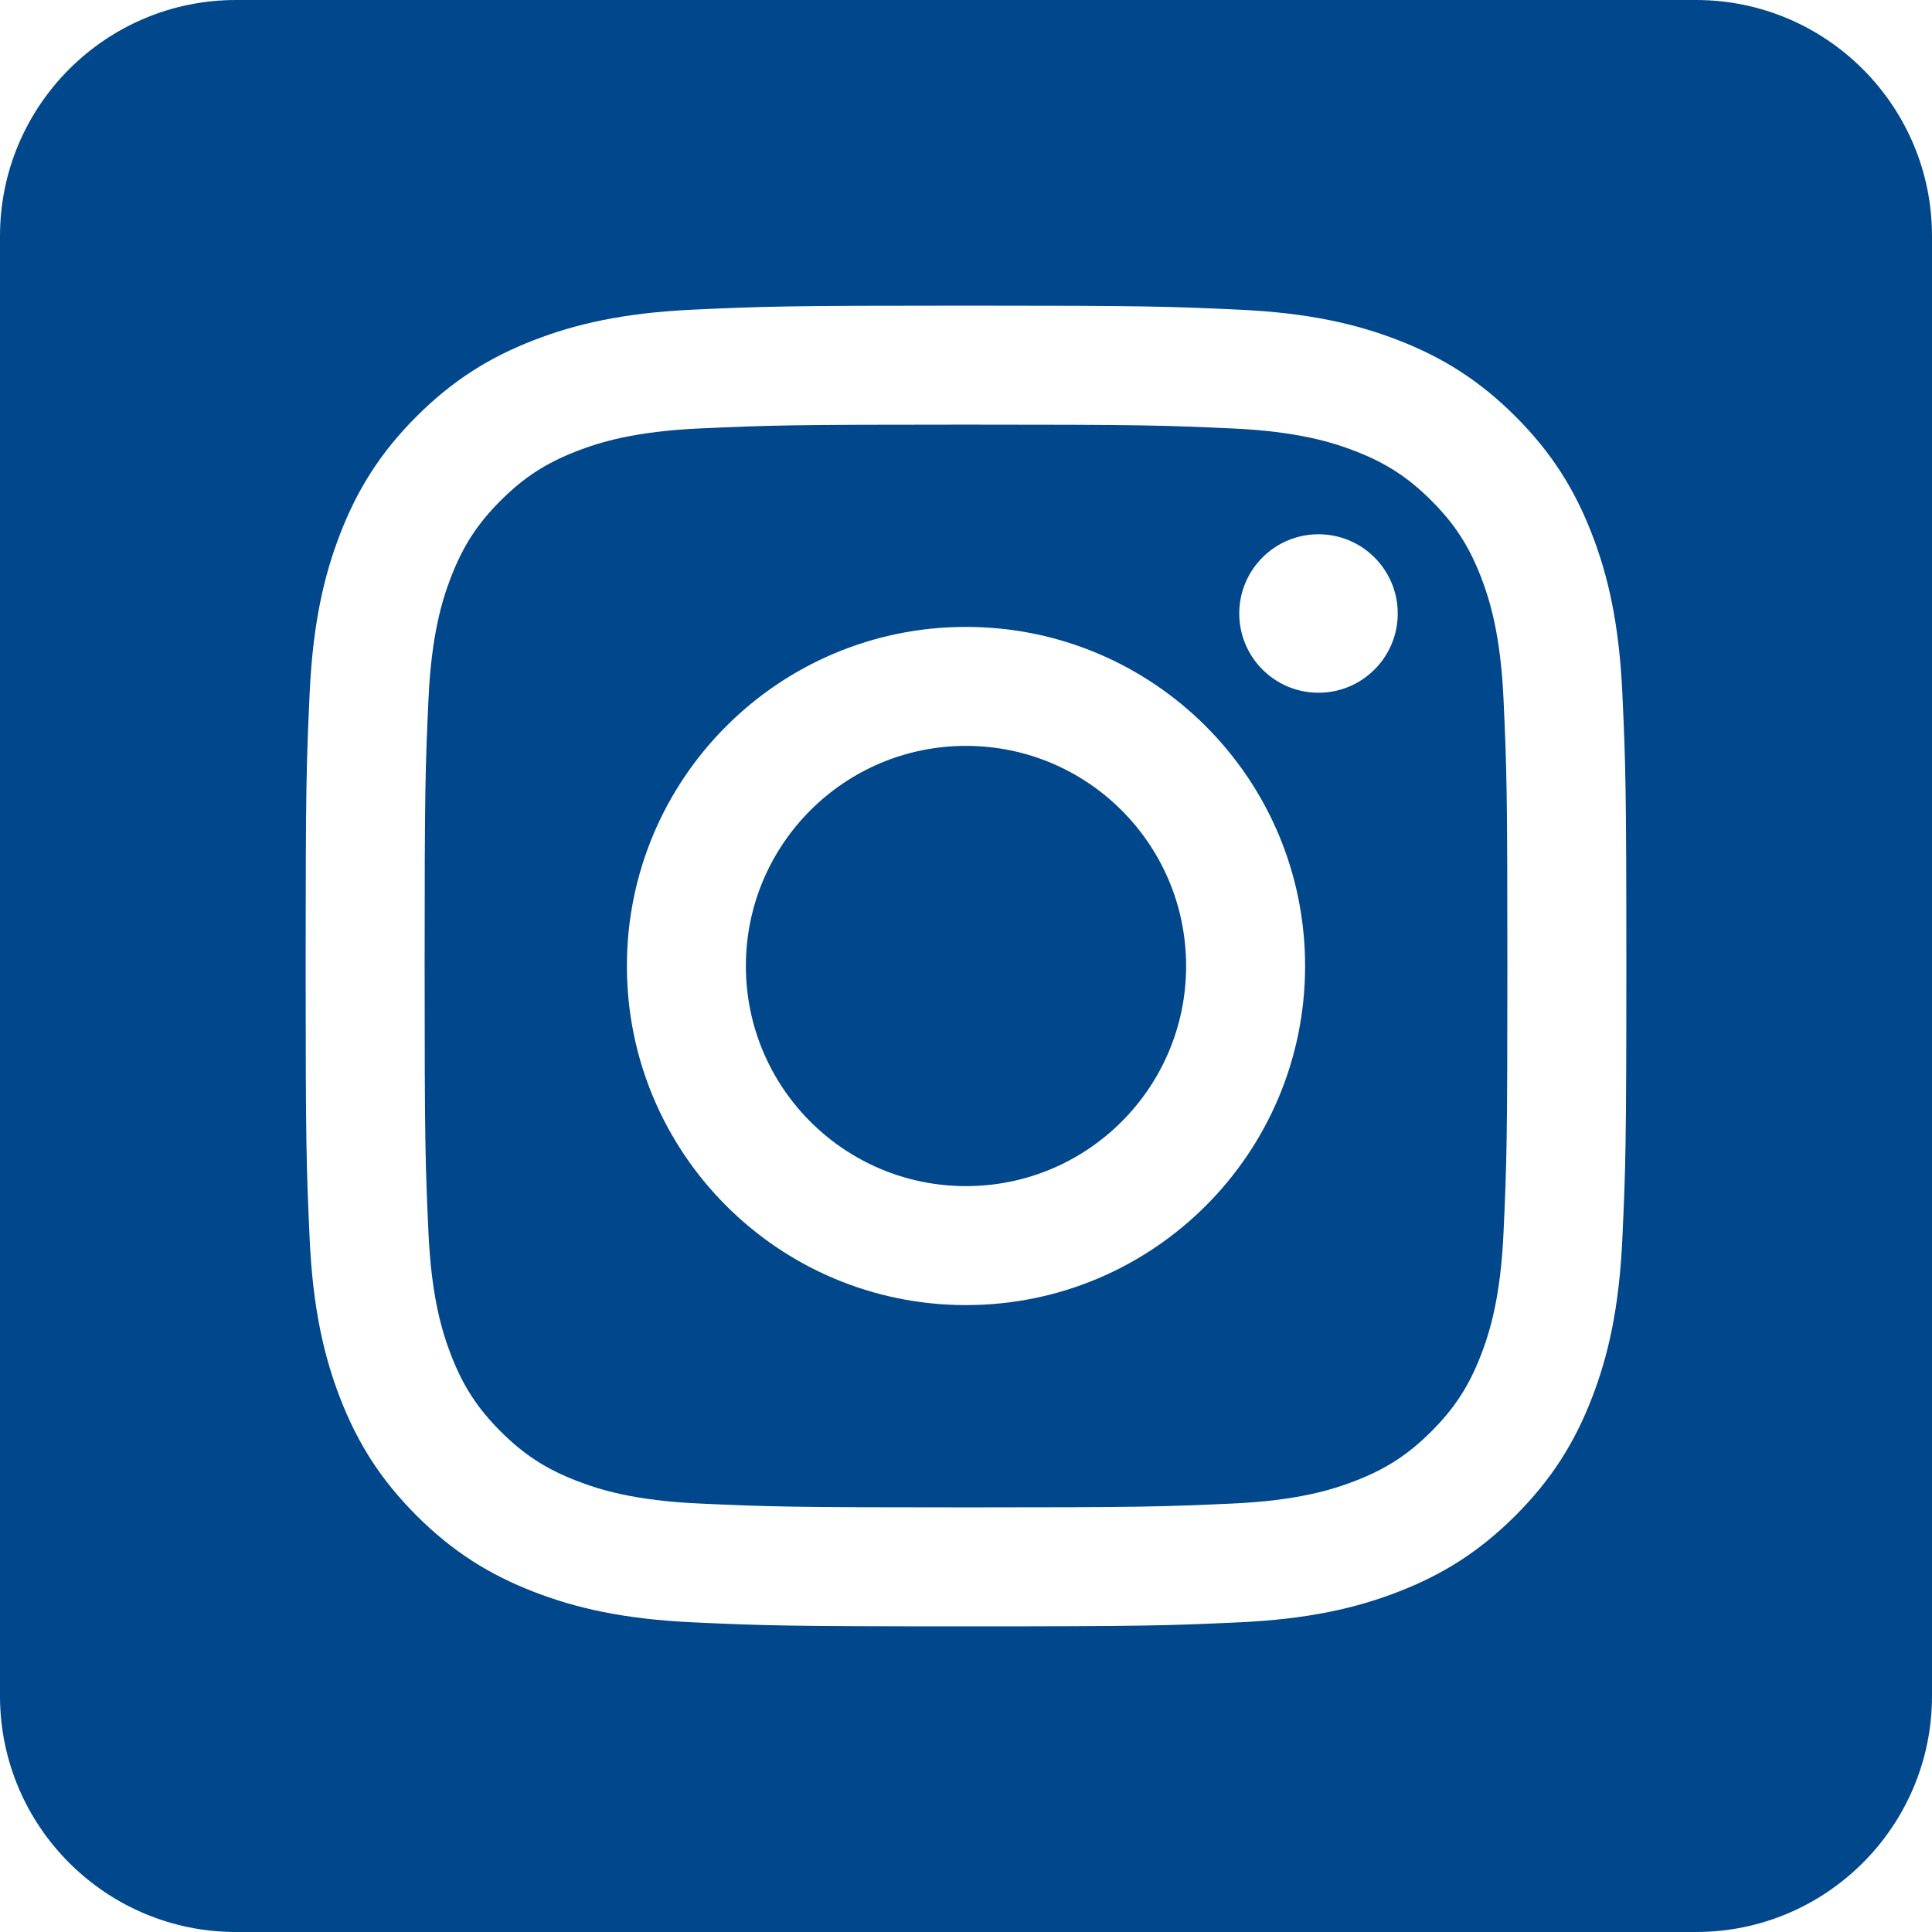 <svg width="512" height="512" viewBox="0 0 512 512" fill="none" xmlns="http://www.w3.org/2000/svg">
<g clip-path="url(#clip0_20_4)">
<path fill-rule="evenodd" clip-rule="evenodd" d="M449.446 0C483.971 0 512 28.03 512 62.554V449.446C512 483.97 483.97 512 449.446 512H62.554C28.03 512 0 483.97 0 449.446V62.554C0 28.03 28.029 0 62.554 0L449.446 0ZM256 81C208.473 81 202.513 81.201 183.848 82.053C165.221 82.903 152.5 85.861 141.368 90.188C129.86 94.66 120.101 100.644 110.372 110.372C100.643 120.101 94.659 129.861 90.187 141.368C85.861 152.5 82.903 165.221 82.052 183.848C81.201 202.513 81 208.473 81 256C81 303.527 81.201 309.487 82.052 328.152C82.903 346.779 85.861 359.5 90.187 370.632C94.659 382.139 100.643 391.899 110.372 401.628C120.101 411.357 129.86 417.341 141.368 421.813C152.5 426.139 165.221 429.097 183.848 429.947C202.513 430.799 208.473 431 256 431C303.527 431 309.487 430.799 328.152 429.947C346.779 429.097 359.5 426.139 370.632 421.813C382.139 417.341 391.899 411.357 401.628 401.628C411.357 391.899 417.341 382.139 421.813 370.632C426.139 359.5 429.097 346.779 429.947 328.152C430.799 309.487 431 303.527 431 256C431 208.473 430.799 202.513 429.947 183.848C429.097 165.221 426.139 152.5 421.813 141.368C417.341 129.861 411.357 120.101 401.628 110.372C391.899 100.644 382.139 94.66 370.632 90.188C359.5 85.861 346.779 82.903 328.152 82.053C309.487 81.201 303.527 81 256 81ZM256 112.532C302.727 112.532 308.262 112.71 326.715 113.552C343.777 114.331 353.043 117.182 359.21 119.577C367.379 122.752 373.208 126.545 379.332 132.668C385.456 138.792 389.248 144.622 392.423 152.79C394.819 158.957 397.67 168.223 398.448 185.285C399.29 203.738 399.469 209.273 399.469 256C399.469 302.727 399.29 308.262 398.448 326.715C397.67 343.777 394.819 353.043 392.423 359.21C389.248 367.379 385.456 373.208 379.332 379.332C373.208 385.456 367.379 389.248 359.21 392.423C353.043 394.819 343.777 397.67 326.715 398.448C308.265 399.29 302.73 399.469 256 399.469C209.27 399.469 203.736 399.29 185.285 398.448C168.223 397.67 158.957 394.819 152.79 392.423C144.621 389.248 138.792 385.456 132.668 379.332C126.544 373.208 122.751 367.379 119.577 359.21C117.181 353.043 114.33 343.777 113.551 326.715C112.709 308.262 112.531 302.727 112.531 256C112.531 209.273 112.709 203.738 113.551 185.285C114.33 168.223 117.181 158.957 119.577 152.79C122.751 144.622 126.544 138.792 132.668 132.668C138.792 126.545 144.621 122.752 152.79 119.577C158.957 117.182 168.223 114.331 185.285 113.552C203.738 112.71 209.273 112.532 256 112.532ZM256 166.135C206.369 166.135 166.135 206.369 166.135 256C166.135 305.631 206.369 345.865 256 345.865C305.631 345.865 345.865 305.631 345.865 256C345.865 206.369 305.631 166.135 256 166.135ZM256 314.333C223.783 314.333 197.667 288.217 197.667 256C197.667 223.783 223.783 197.667 256 197.667C288.217 197.667 314.333 223.783 314.333 256C314.333 288.217 288.217 314.333 256 314.333ZM370.416 162.585C370.416 174.183 361.013 183.584 349.415 183.584C337.818 183.584 328.416 174.183 328.416 162.585C328.416 150.987 337.818 141.585 349.415 141.585C361.013 141.585 370.416 150.987 370.416 162.585Z" fill="#00478B"/>
</g>
<defs>
<clipPath id="clip0_20_4">
<rect width="512" height="512" fill="white"/>
</clipPath>
</defs>
</svg>
